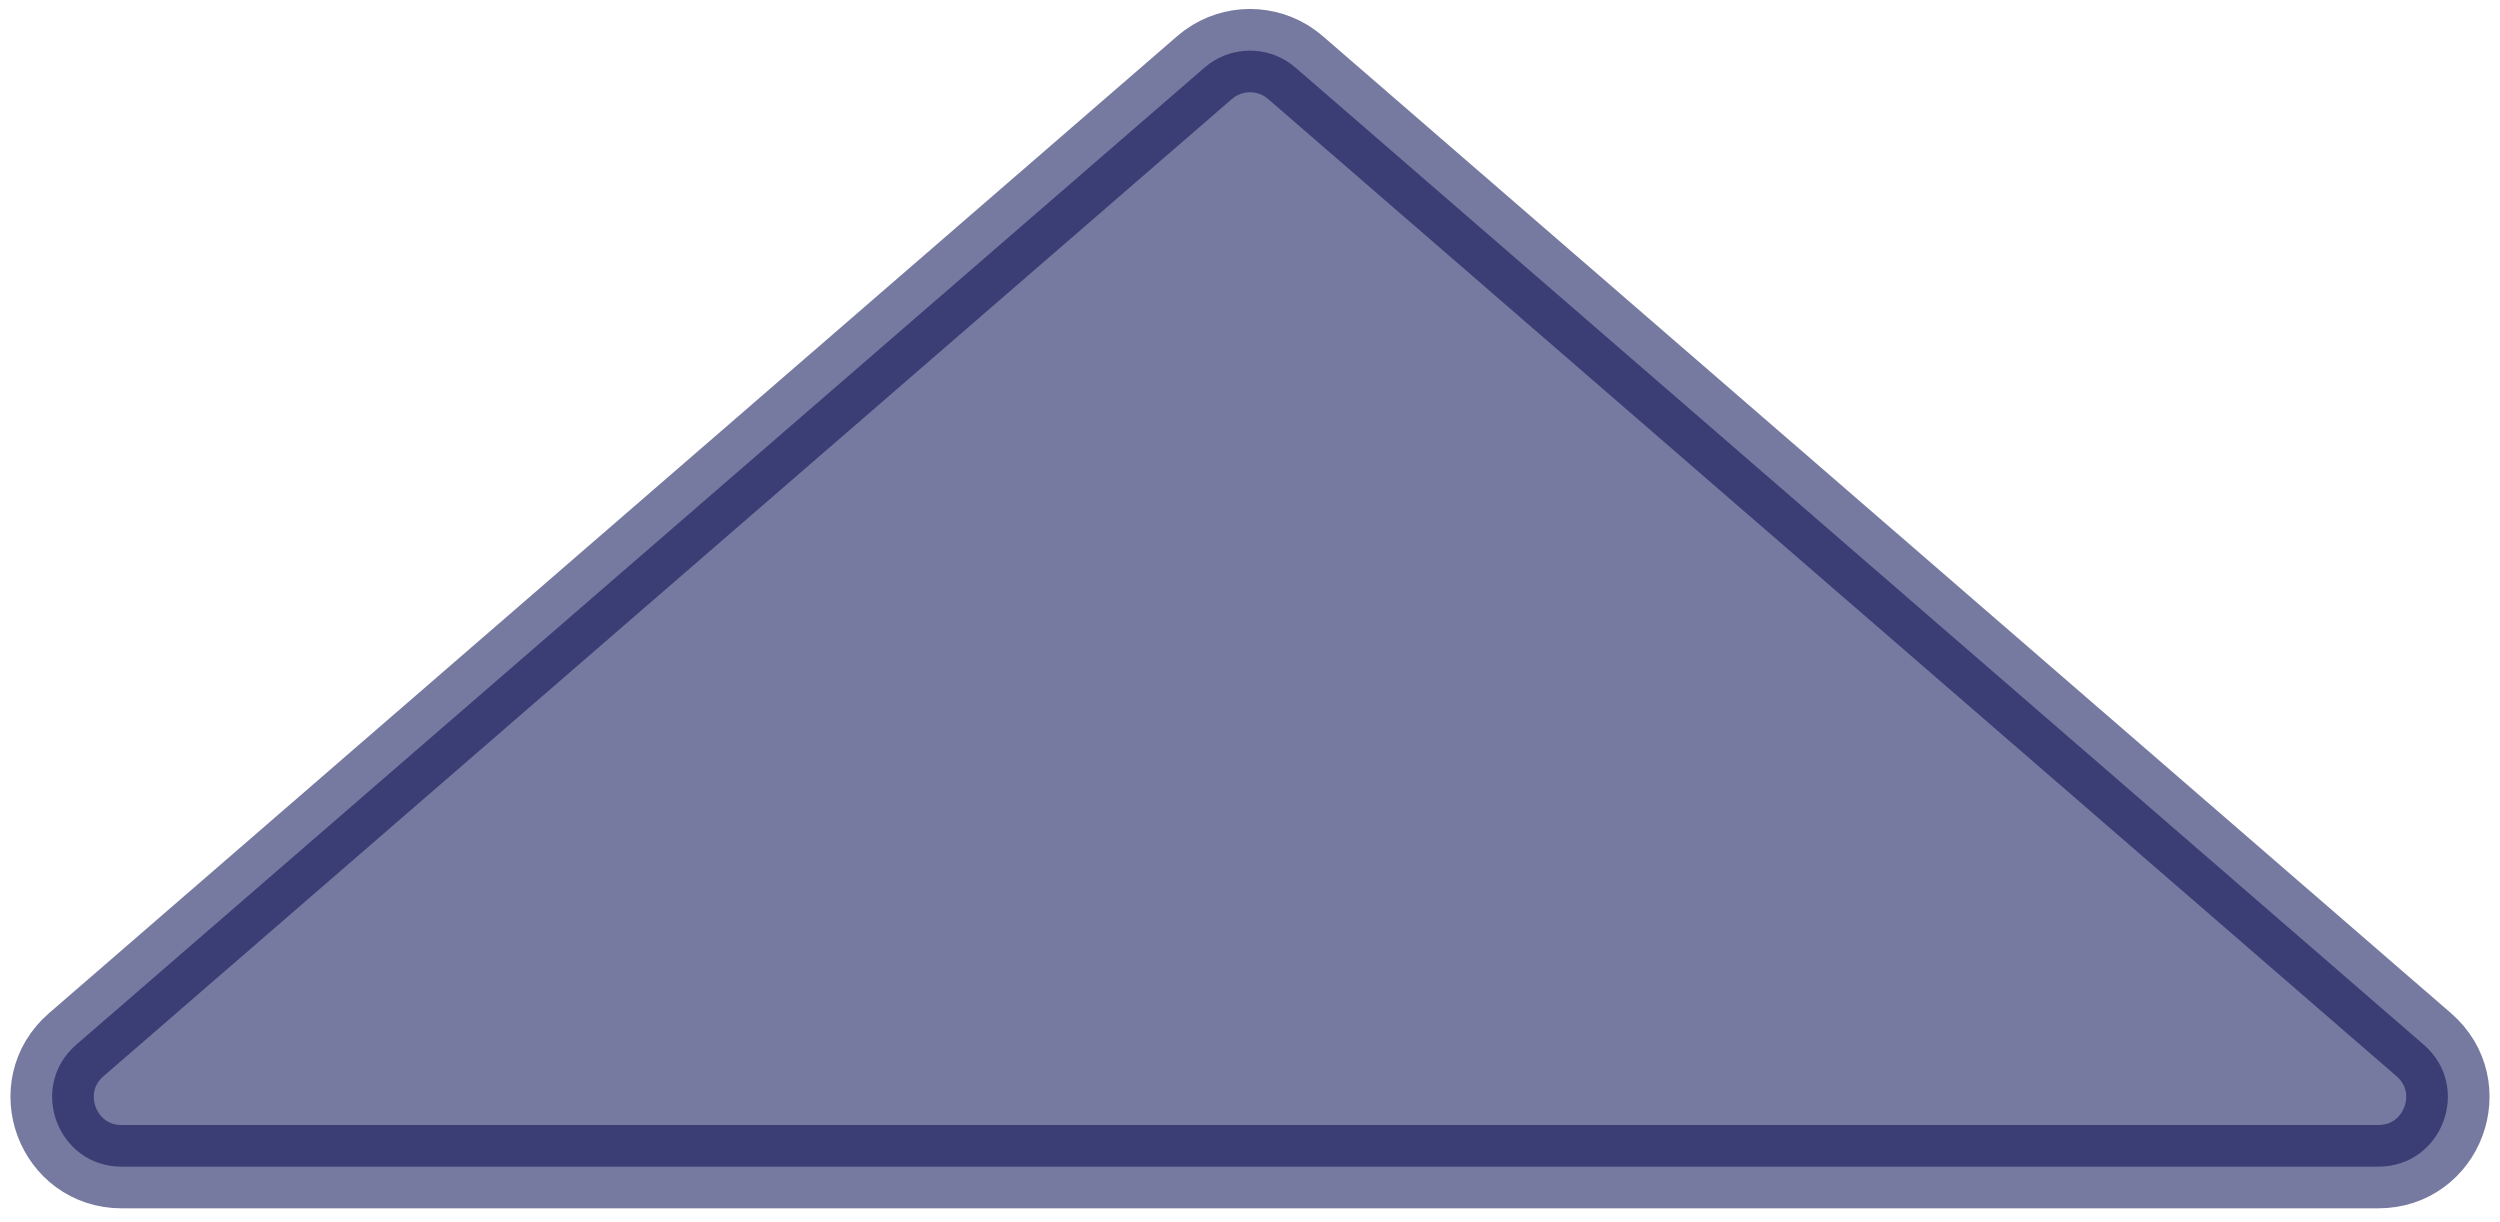 <svg preserveAspectRatio="none" width="100%" height="100%" overflow="visible" style="display: block;" viewBox="0 0 90 44" fill="none" xmlns="http://www.w3.org/2000/svg">
<path id="Polygon 3" opacity="0.55" d="M43.545 2.29C44.413 1.667 45.587 1.667 46.455 2.29L46.637 2.433L87.256 37.61C89.005 39.126 87.934 42 85.619 42H4.381C2.066 42 0.995 39.126 2.744 37.61L43.363 2.433L43.545 2.29Z" fill="#080E53" stroke="#080E53" stroke-width="3" stroke-linejoin="round"/>
</svg>
